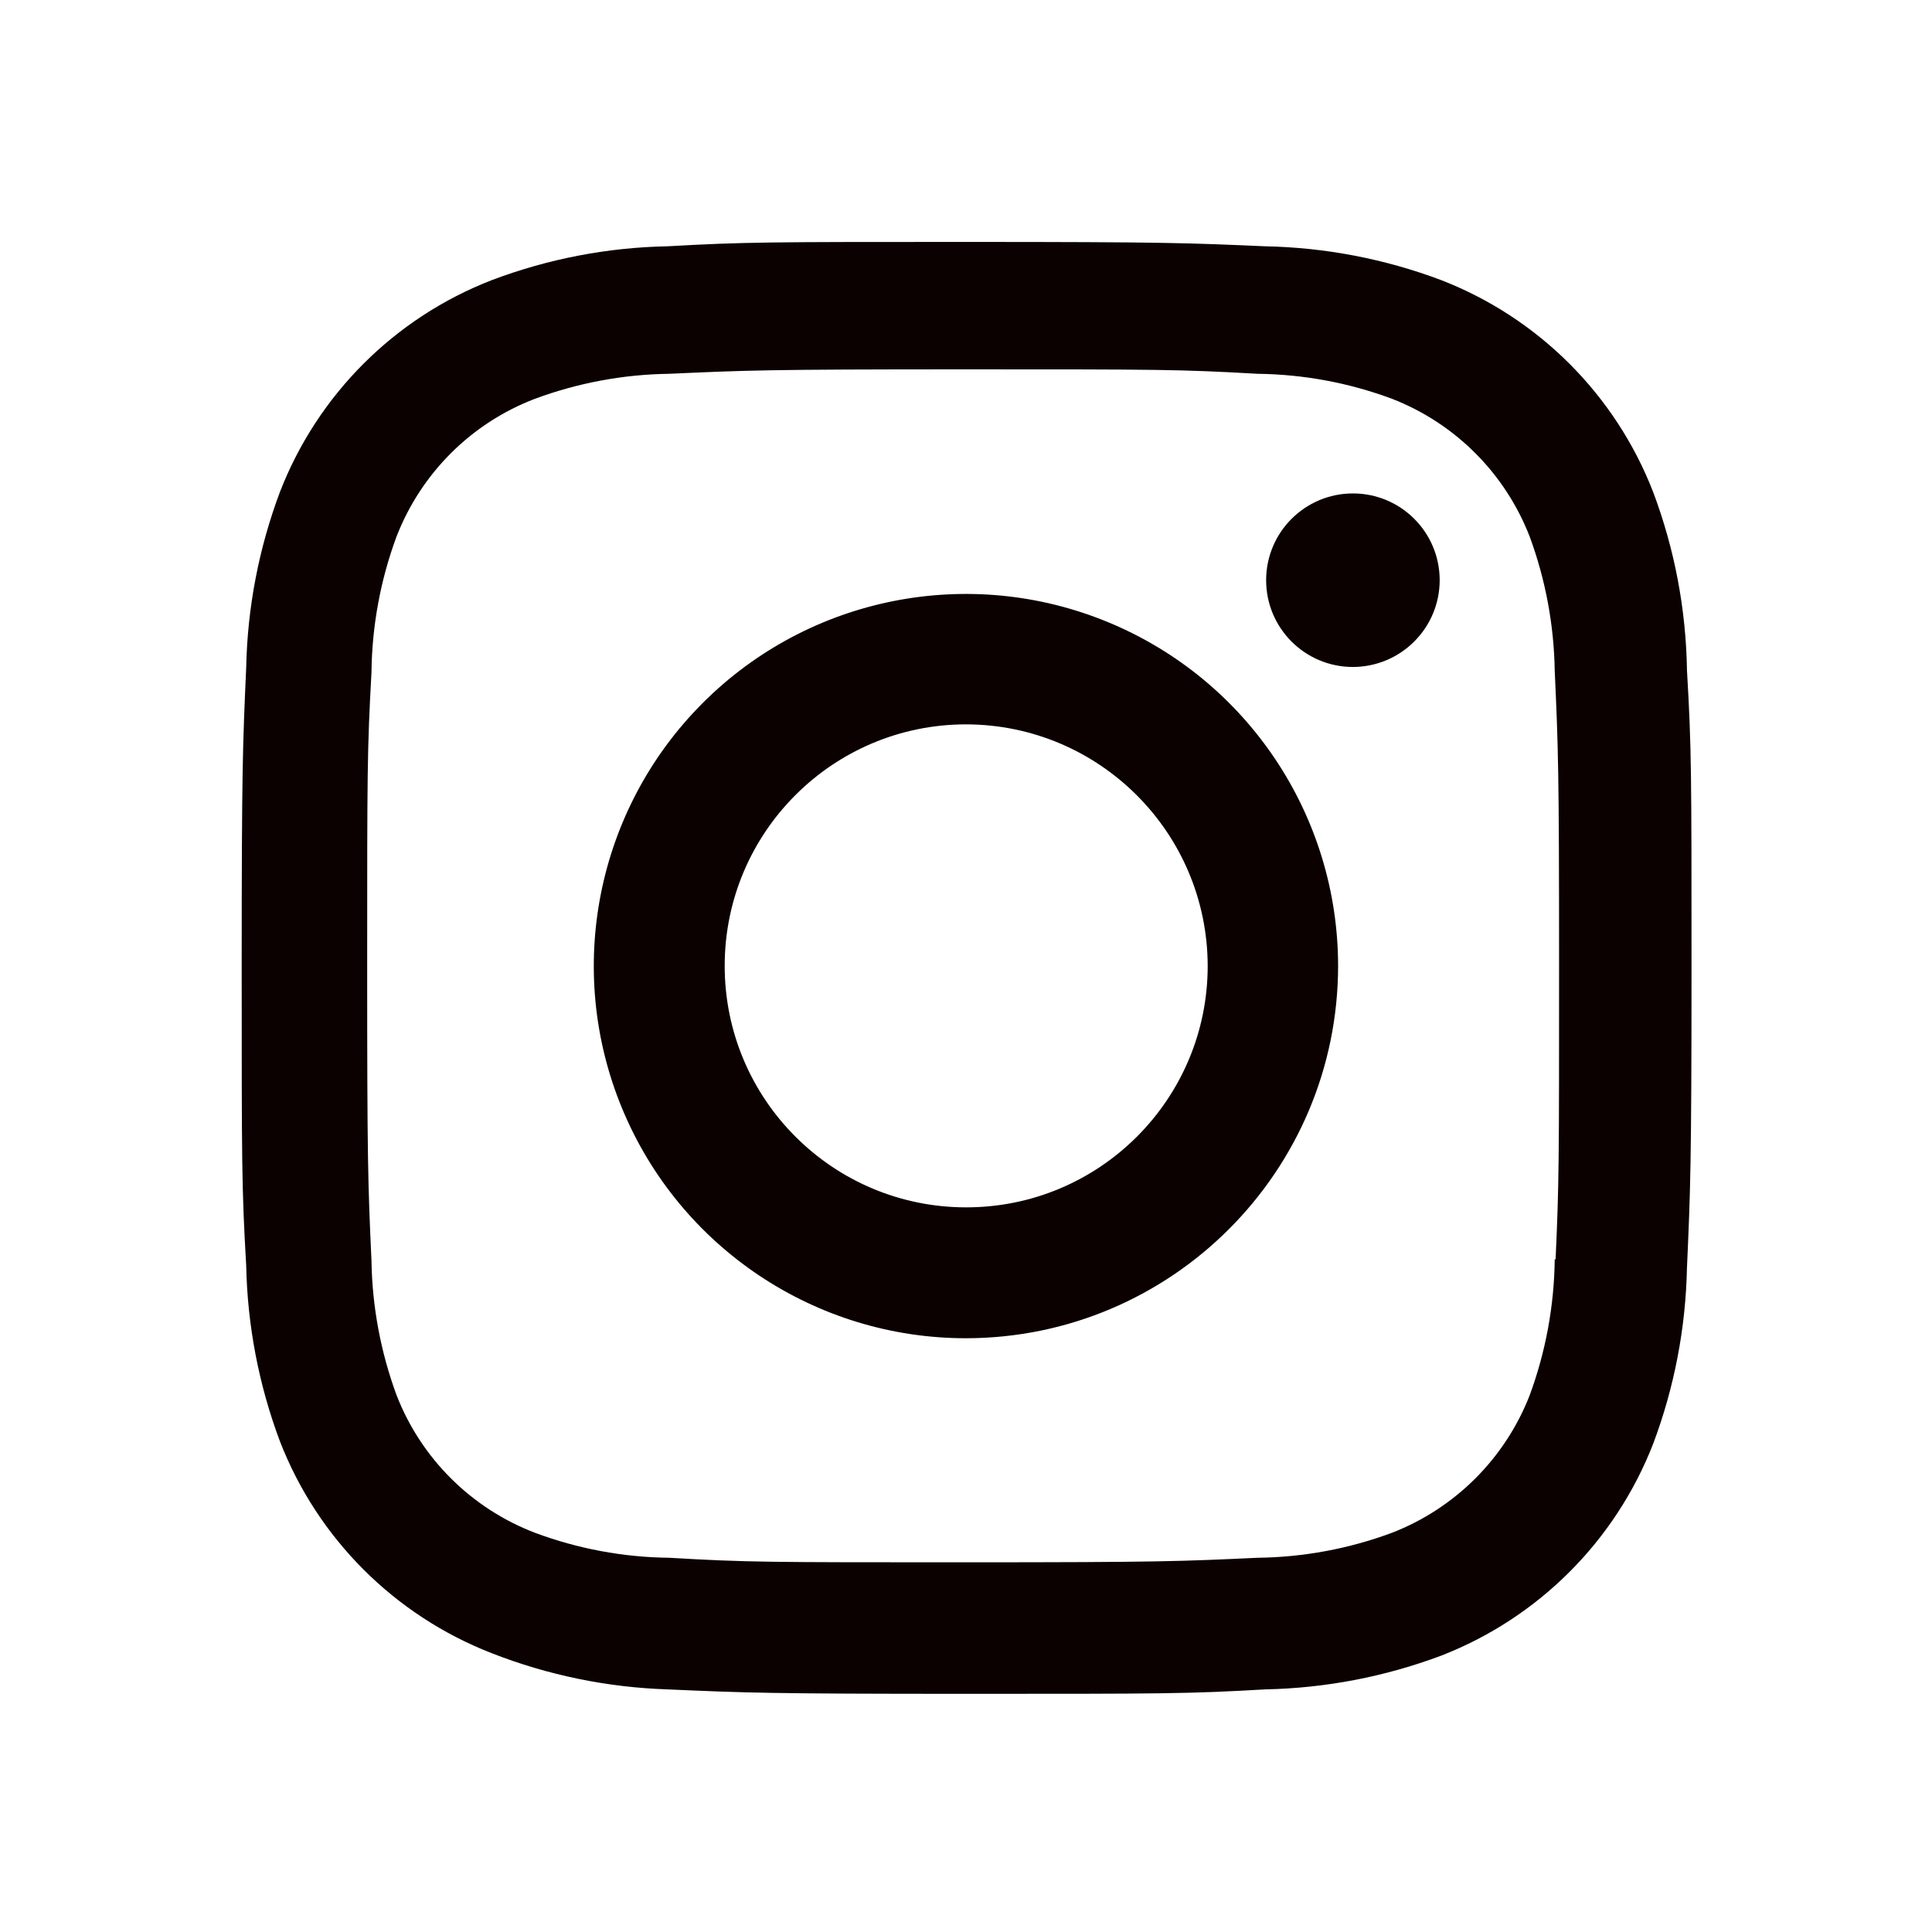 <svg width="40" height="40" viewBox="0 0 40 40" fill="none" xmlns="http://www.w3.org/2000/svg">
<path d="M20.004 35.069C15.904 35.069 15.421 35.047 13.821 34.977C12.573 34.936 11.341 34.682 10.179 34.227C8.168 33.444 6.577 31.854 5.796 29.842C5.358 28.675 5.122 27.443 5.097 26.197C5.004 24.601 5.004 24.077 5.004 20.009C5.004 15.897 5.026 15.417 5.097 13.825C5.122 12.581 5.358 11.351 5.796 10.185C6.577 8.171 8.169 6.579 10.184 5.799C11.348 5.359 12.579 5.122 13.824 5.099C15.416 5.009 15.939 5.009 20.004 5.009C24.137 5.009 24.612 5.03 26.187 5.099C27.435 5.123 28.669 5.359 29.837 5.799C31.851 6.58 33.444 8.172 34.226 10.185C34.671 11.367 34.908 12.617 34.927 13.88C35.021 15.477 35.021 15.999 35.021 20.066C35.021 24.132 34.997 24.666 34.927 26.244C34.902 27.491 34.666 28.724 34.227 29.892C33.443 31.905 31.851 33.496 29.837 34.279C28.671 34.716 27.439 34.952 26.194 34.977C24.602 35.069 24.081 35.069 20.004 35.069ZM19.947 7.647C15.871 7.647 15.447 7.667 13.856 7.739C12.905 7.751 11.965 7.927 11.074 8.257C9.758 8.76 8.718 9.797 8.209 11.111C7.876 12.011 7.701 12.962 7.691 13.922C7.602 15.537 7.602 15.96 7.602 20.009C7.602 24.009 7.617 24.494 7.691 26.099C7.705 27.049 7.881 27.99 8.209 28.882C8.718 30.195 9.759 31.23 11.074 31.734C11.964 32.066 12.905 32.242 13.856 32.252C15.469 32.346 15.894 32.346 19.947 32.346C24.036 32.346 24.459 32.325 26.037 32.252C26.988 32.241 27.93 32.065 28.821 31.734C30.128 31.226 31.162 30.193 31.671 28.886C32.003 27.984 32.178 27.033 32.189 26.072H32.207C32.279 24.479 32.279 24.054 32.279 19.982C32.279 15.911 32.261 15.482 32.189 13.89C32.174 12.941 31.999 12.001 31.671 11.111C31.163 9.801 30.129 8.766 28.821 8.257C27.93 7.925 26.988 7.75 26.037 7.739C24.426 7.647 24.004 7.647 19.947 7.647ZM20.004 27.707C16.887 27.709 14.076 25.833 12.882 22.954C11.688 20.076 12.345 16.761 14.548 14.556C16.751 12.351 20.065 11.691 22.945 12.883C25.825 14.074 27.703 16.884 27.704 20C27.699 24.252 24.256 27.699 20.004 27.707ZM20.004 14.997C17.242 14.997 15.004 17.236 15.004 19.997C15.004 22.759 17.242 24.997 20.004 24.997C22.765 24.997 25.004 22.759 25.004 19.997C24.997 17.238 22.763 15.004 20.004 14.997ZM28.004 13.809C27.013 13.805 26.212 13 26.214 12.009C26.216 11.018 27.02 10.216 28.011 10.216C29.002 10.216 29.805 11.018 29.807 12.009C29.808 12.487 29.618 12.945 29.279 13.283C28.941 13.621 28.482 13.81 28.004 13.809Z" fill="#0B0101"/>
</svg>
